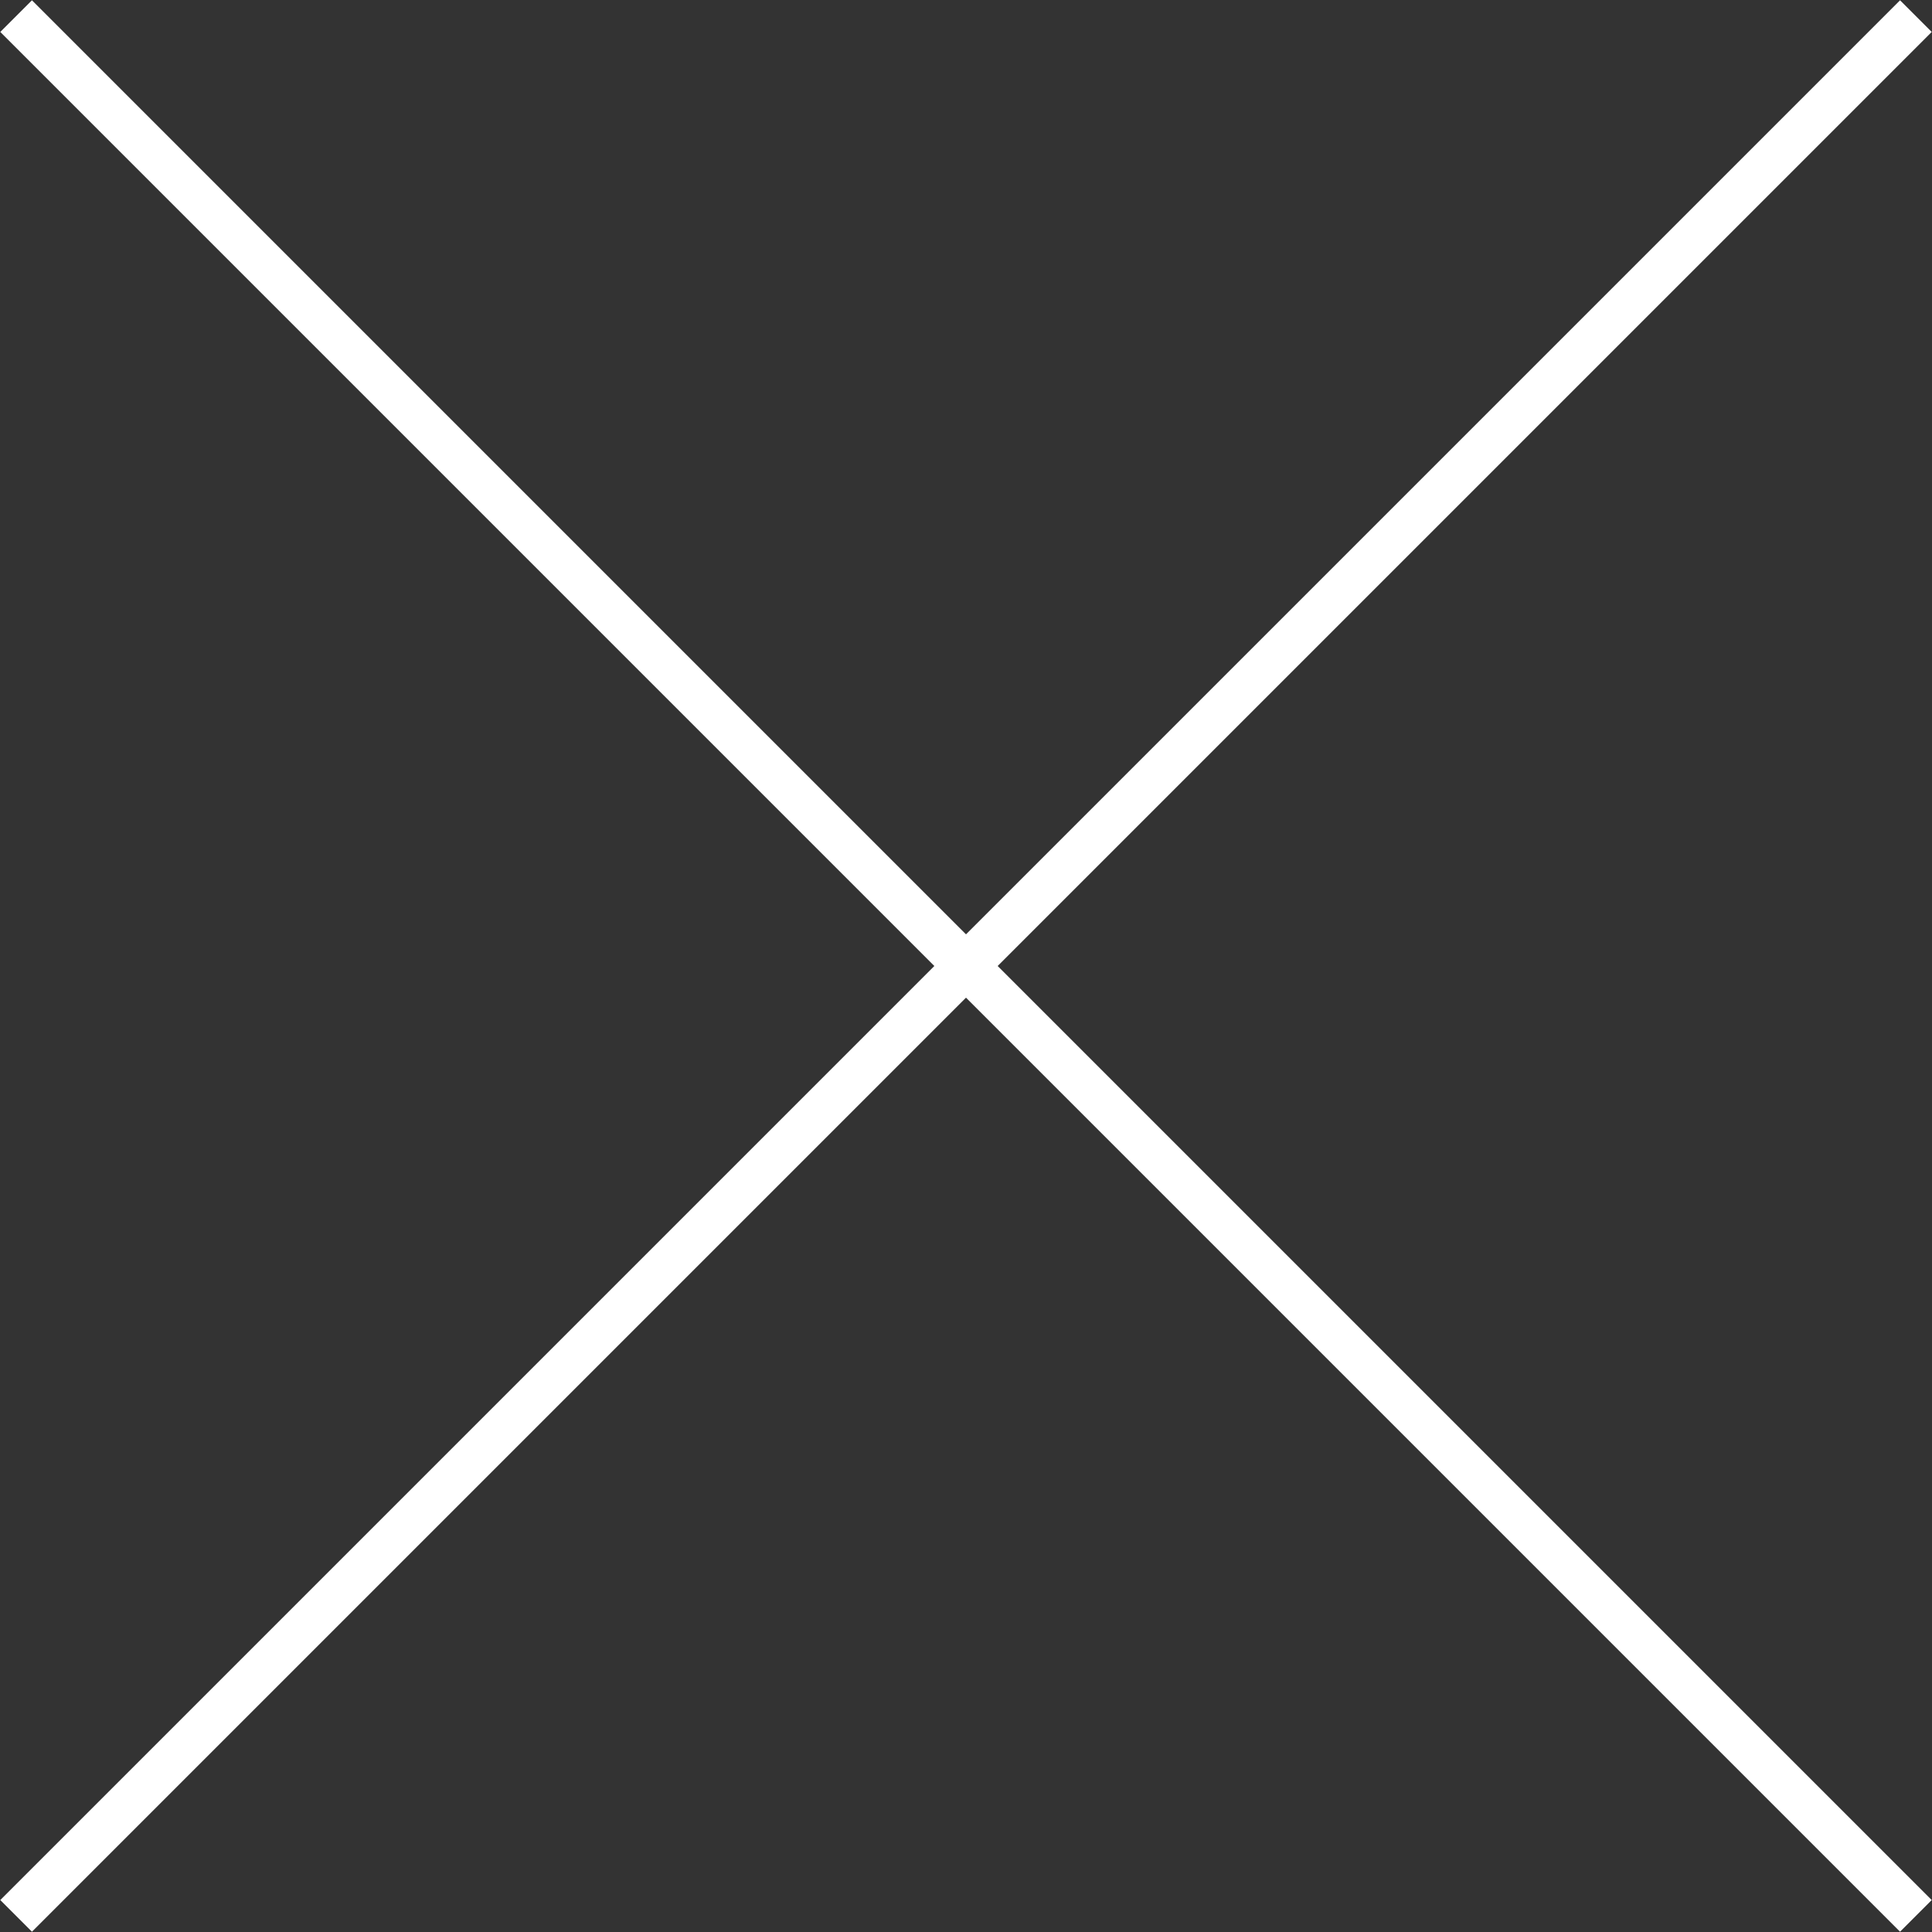 <?xml version="1.0" encoding="UTF-8"?><svg id="_レイヤー_2" xmlns="http://www.w3.org/2000/svg" width="21.57" height="21.57" xmlns:xlink="http://www.w3.org/1999/xlink" viewBox="0 0 21.57 21.57"><rect x="0" y="0" width="21.57" height="21.57" fill="#333333" stroke="none"/><defs><style>.cls-1{stroke:#fff;stroke-width:.5px;}.cls-1,.cls-2{fill:none;}.cls-3{clip-path:url(#clippath);}</style><clipPath id="clippath"><rect class="cls-2" x="0" y="0" width="21.57" height="21.57"/></clipPath></defs><g id="_レイヤー_1-2"><g class="cls-3"><line class="cls-1" x1=".18" y1=".18" x2="21.39" y2="21.39"/><line class="cls-1" x1="21.39" y1=".18" x2=".18" y2="21.39"/></g></g></svg>